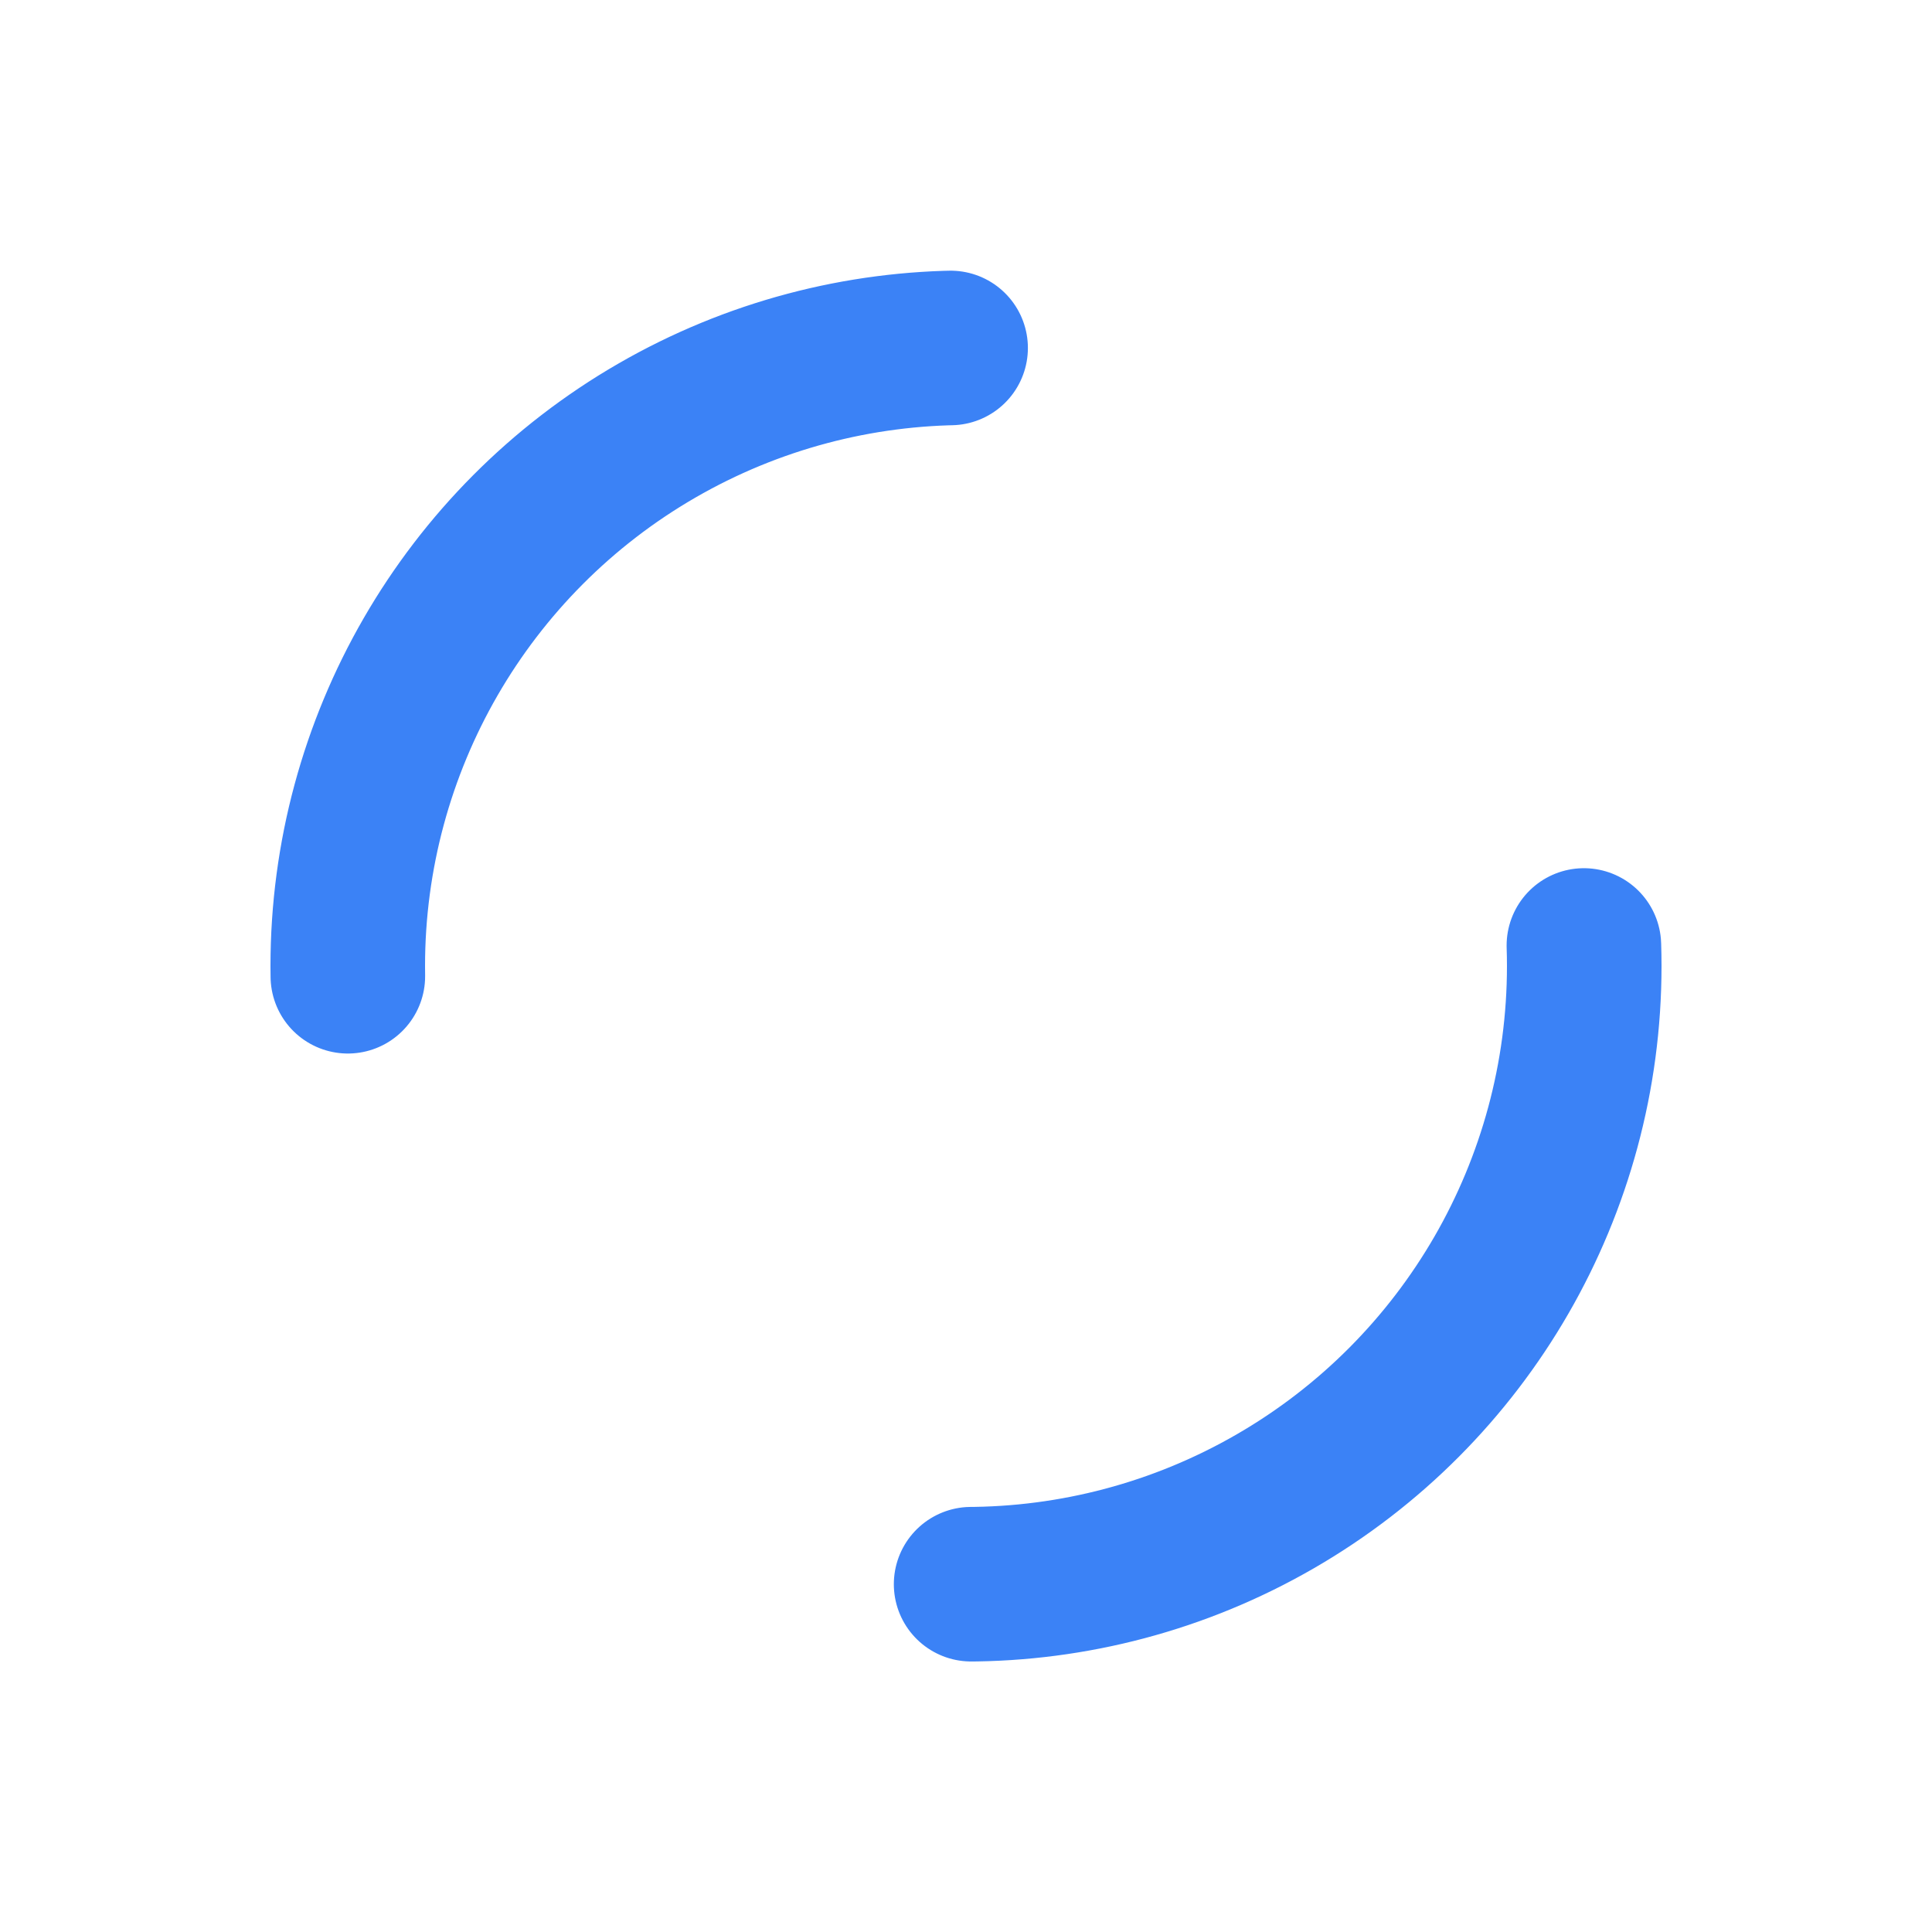 <svg xmlns="http://www.w3.org/2000/svg" width="40px" height="40px" viewBox="0 0 100 100">
  <circle cx="50" cy="50" r="32" stroke-width="8" stroke="#3b82f6" stroke-dasharray="50 50"
    fill="none" stroke-linecap="round">
    <animateTransform attributeName="transform" type="rotate" repeatCount="indefinite" dur="0.8s"
      keyTimes="0;1" values="0 50 50;360 50 50"/>
  </circle>
</svg>
